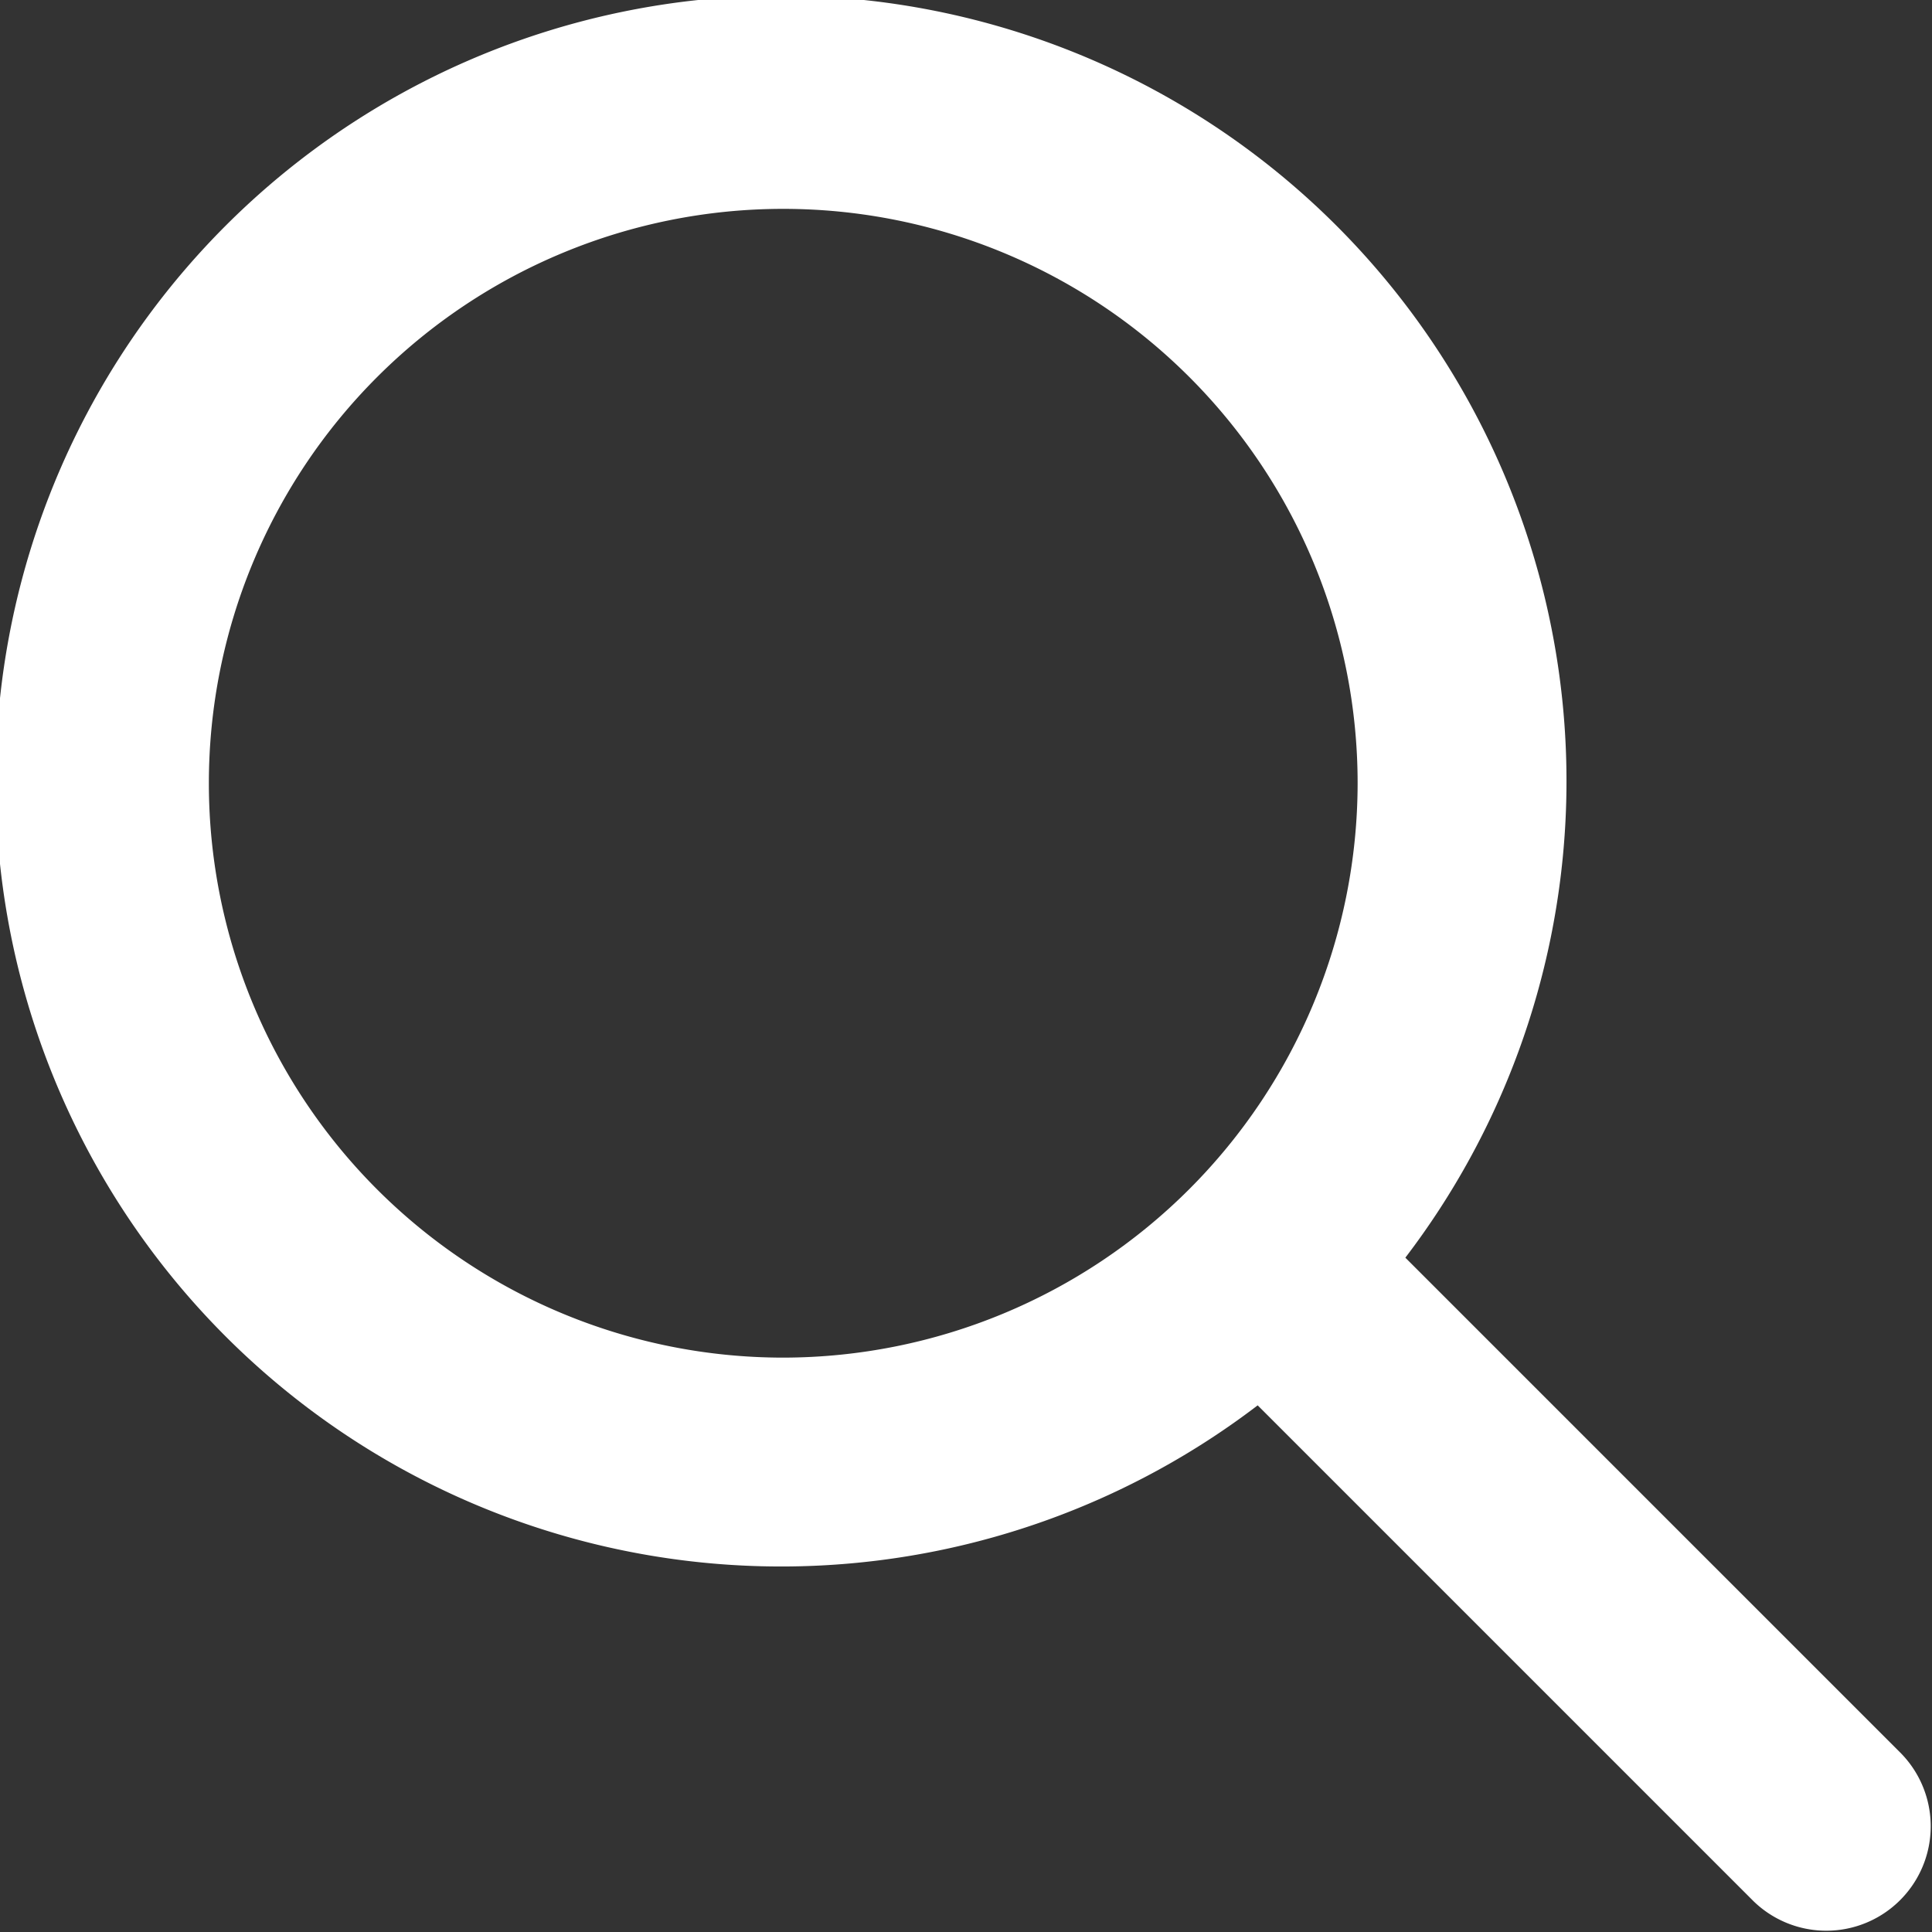 <svg id="レイヤー_1" data-name="レイヤー 1" xmlns="http://www.w3.org/2000/svg" width="18.5" height="18.5" viewBox="0 0 18.5 18.5"><rect x="0" y="0" width="18.5" height="18.5" fill="#333333" stroke="none"/><path d="M18.207,16.793l-4.75-4.75a7.521,7.521,0,1,0-1.414,1.414l4.75,4.75a1,1,0,0,0,1.414-1.414ZM7.5,13A5.5,5.5,0,1,1,13,7.5,5.506,5.506,0,0,1,7.5,13Z" fill="#fff"/></svg>